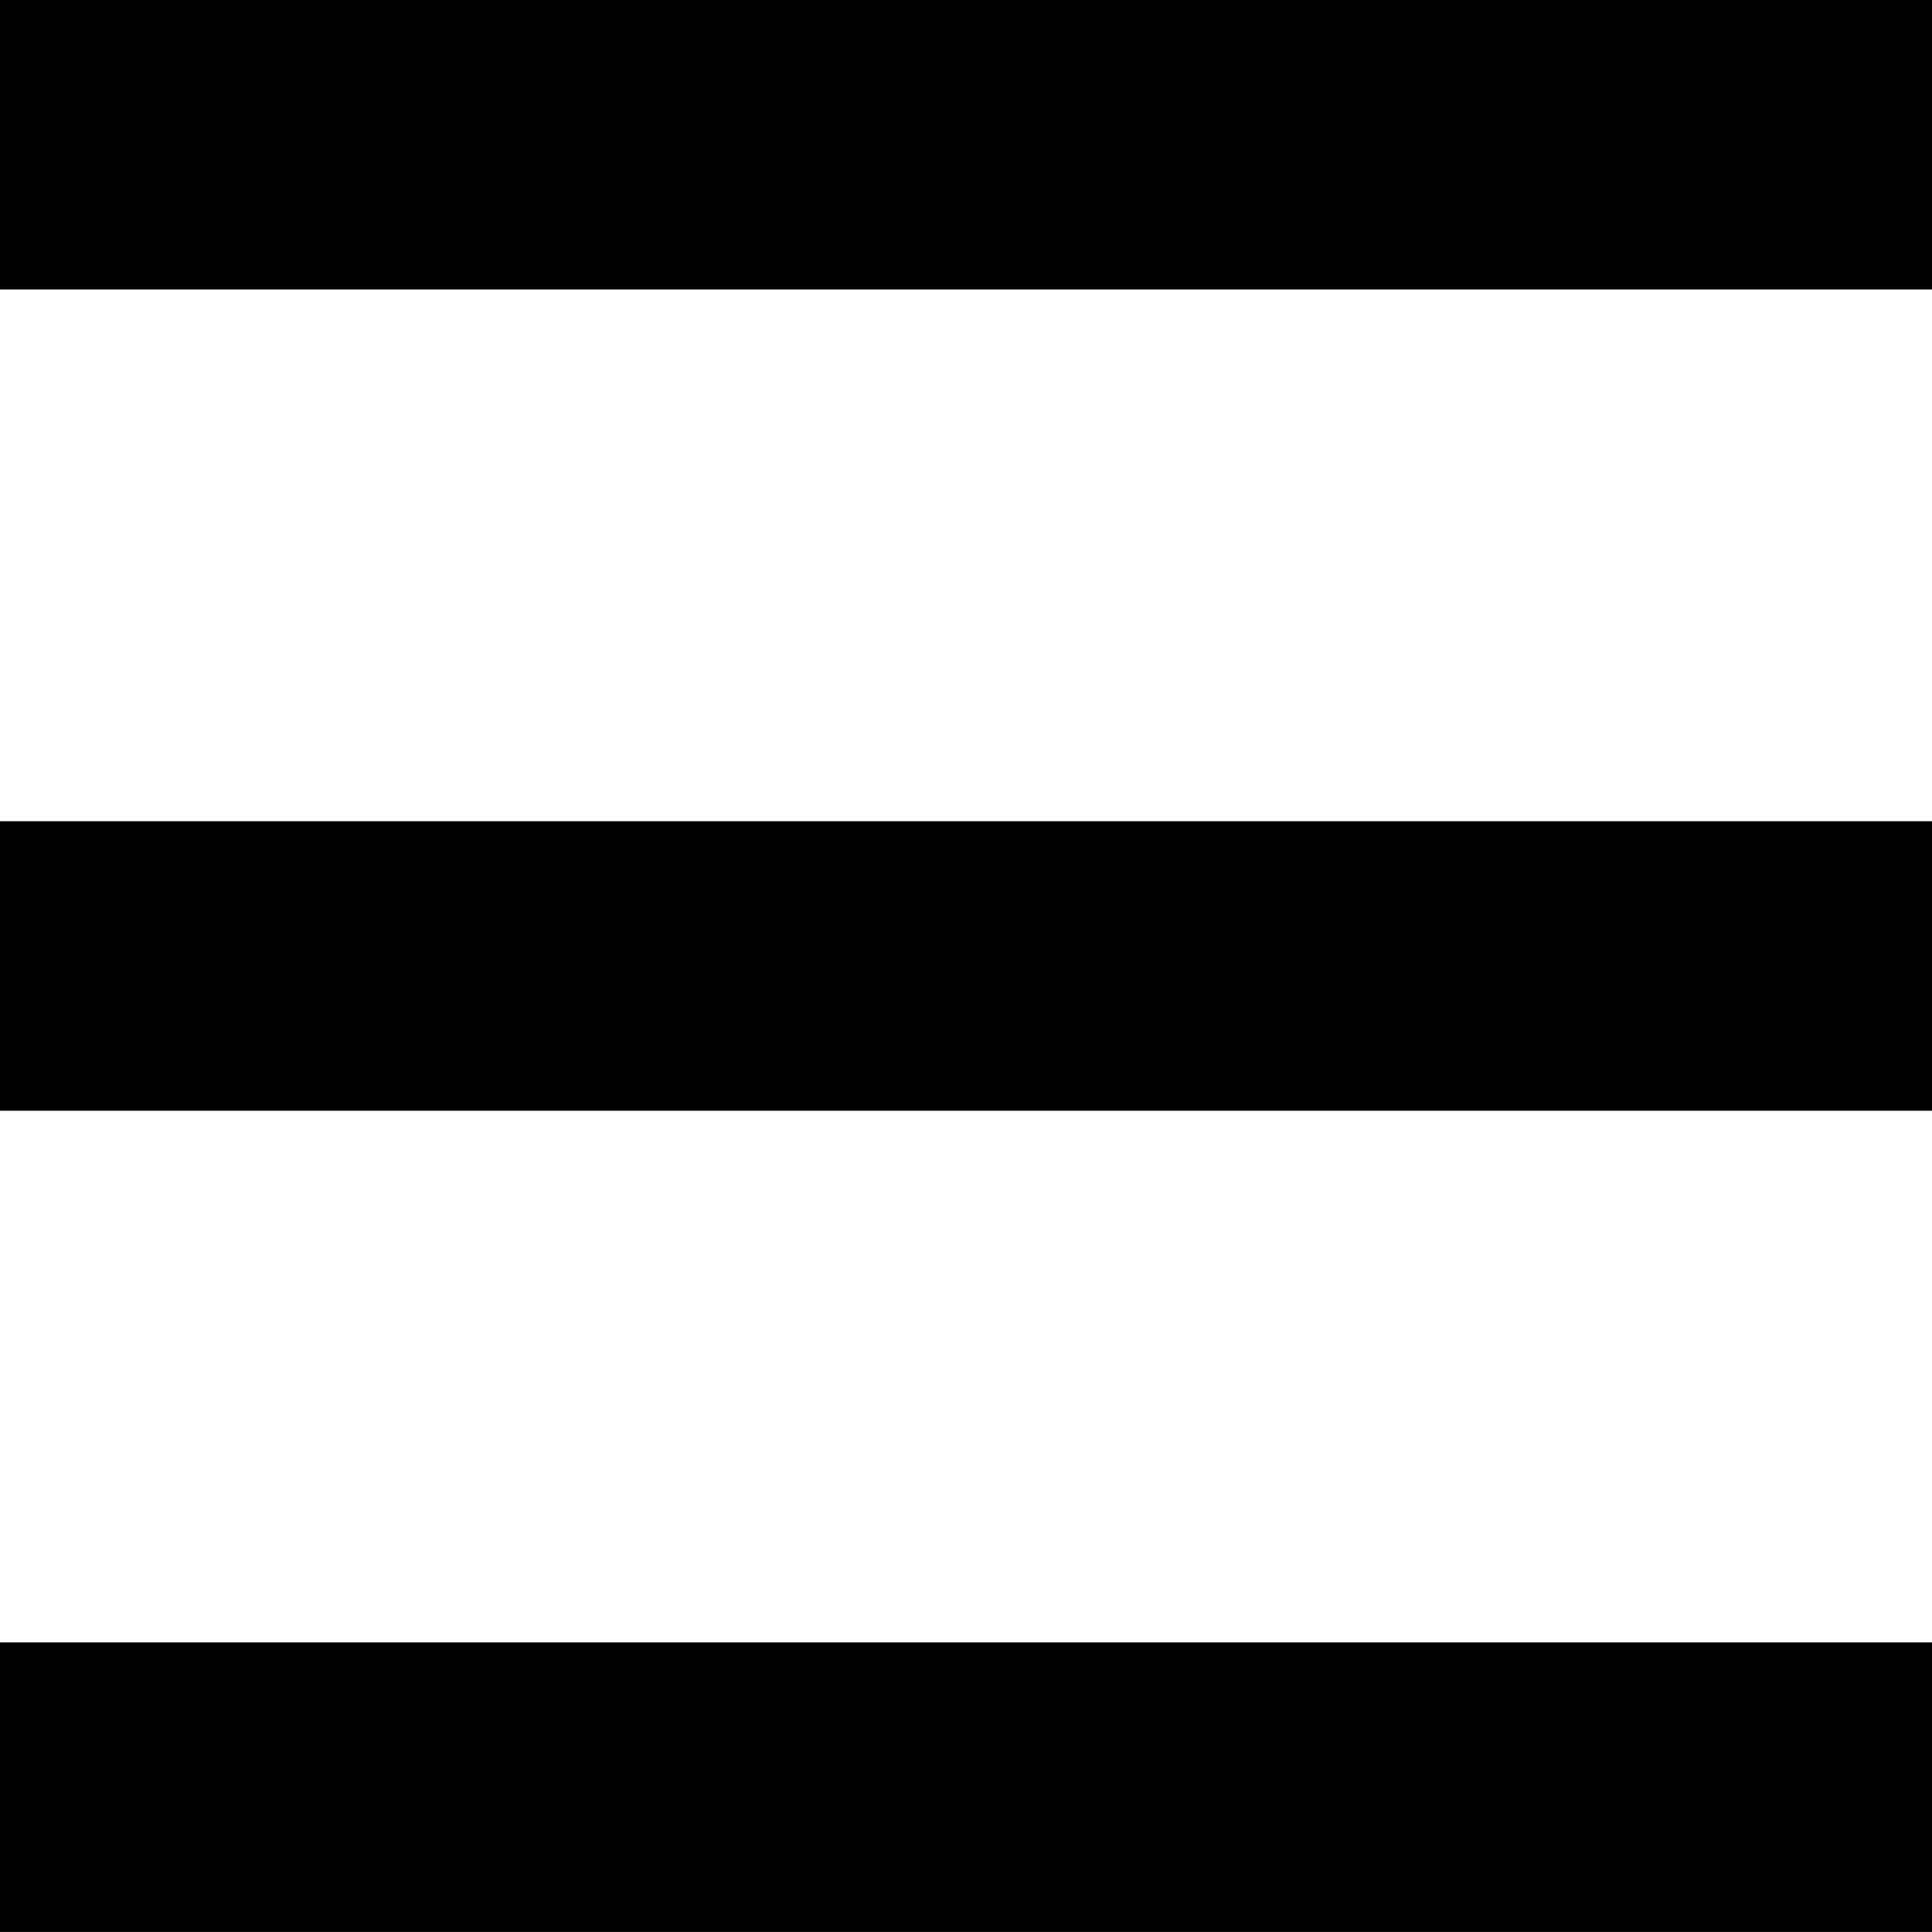 <?xml version="1.0" encoding="utf-8"?>
<!-- Generator: Adobe Illustrator 13.0.0, SVG Export Plug-In . SVG Version: 6.00 Build 14948)  -->
<!DOCTYPE svg PUBLIC "-//W3C//DTD SVG 1.1//EN" "http://www.w3.org/Graphics/SVG/1.1/DTD/svg11.dtd">
<svg version="1.1" id="Layer_1" xmlns="http://www.w3.org/2000/svg" xmlns:xlink="http://www.w3.org/1999/xlink" x="0px" y="0px"
	 width="67.438px" height="67.438px" viewBox="0 0 67.438 67.438" enable-background="new 0 0 67.438 67.438" xml:space="preserve">
<g>
	<path fill-rule="evenodd" clip-rule="evenodd" fill="#000000" d="M0,28.666h67.438V38.77H0V28.666L0,28.666L0,28.666z M0,57.332
		h67.438v10.105H0V57.332L0,57.332L0,57.332z M0,0h67.438v10.104H0V0L0,0L0,0z"/>
</g>
</svg>
